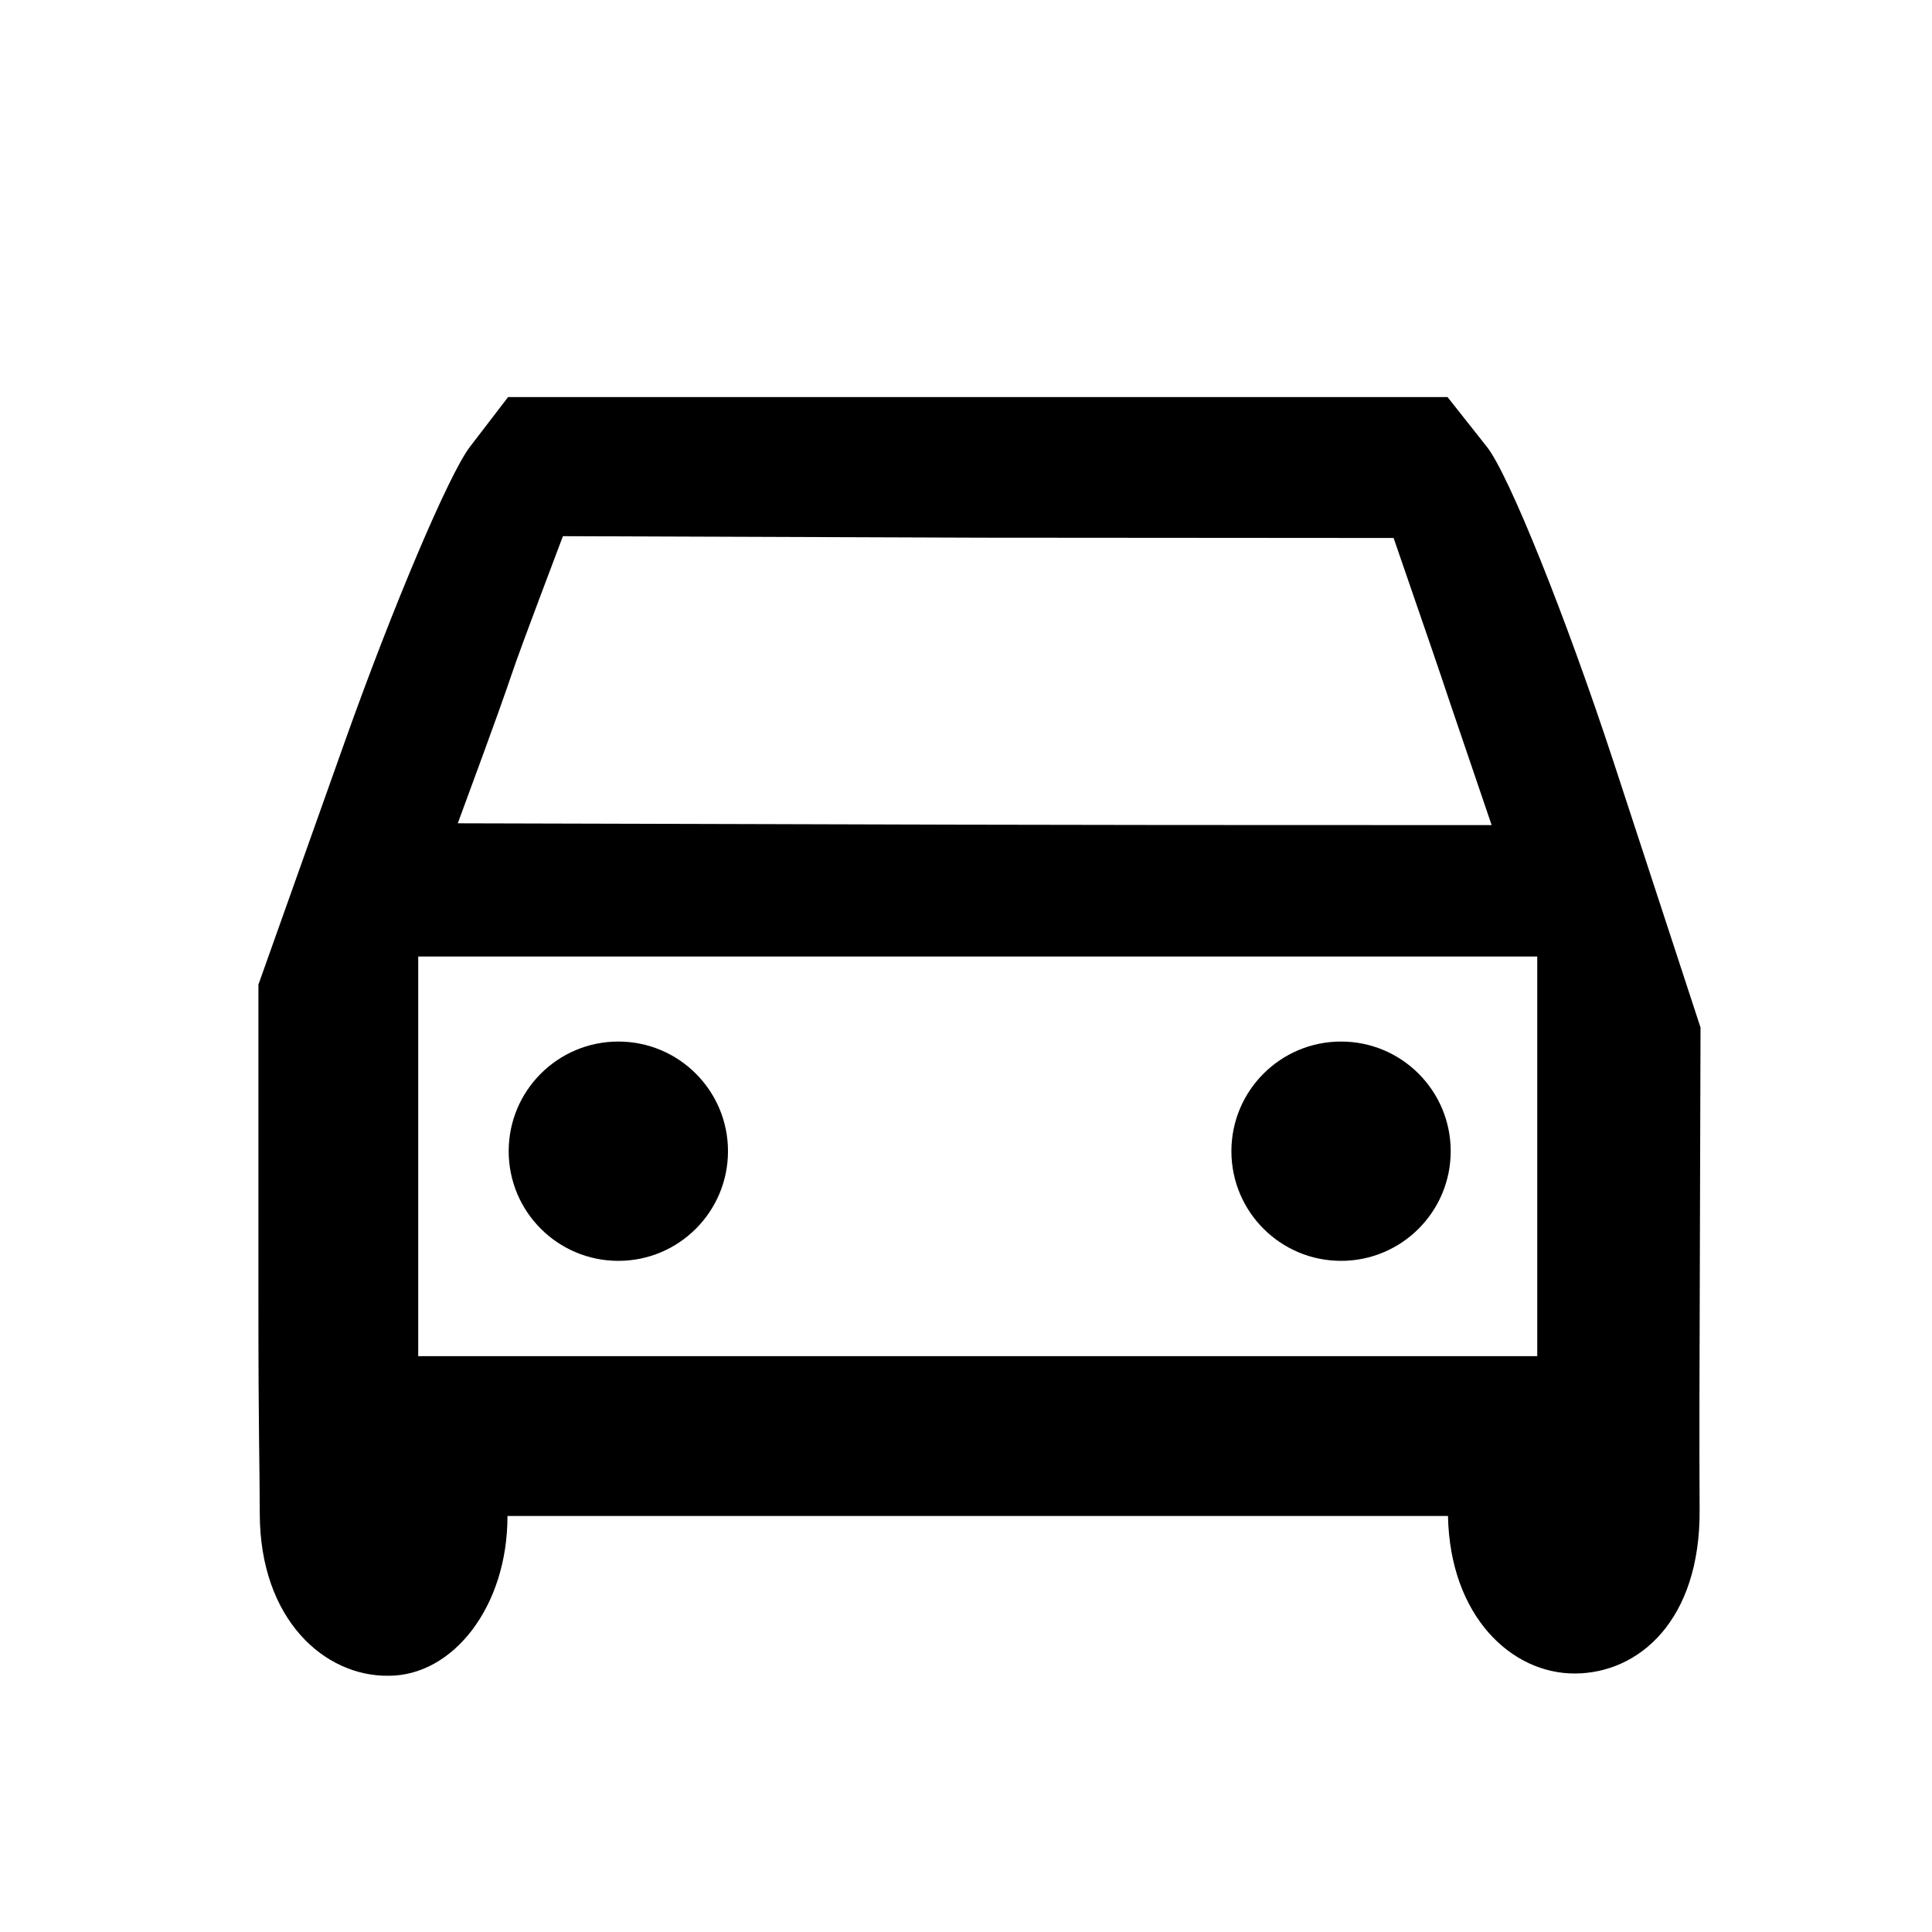 <?xml version="1.0" encoding="UTF-8" standalone="no"?>
<!-- Created with Inkscape (http://www.inkscape.org/) -->

<svg
   width="11.103mm"
   height="11.103mm"
   viewBox="0 0 11.103 11.103"
   version="1.1"
   id="svg1"
   xmlns="http://www.w3.org/2000/svg"
   xmlns:svg="http://www.w3.org/2000/svg">
  <defs
     id="defs1" />
  <g
     id="layer1"
     transform="translate(-95.734,-60.526)">
    <g
       id="g9"
       transform="matrix(0.868,0,0,0.868,95.786,61.091)"
       style="fill:#000000;fill-opacity:1">
      <g
         id="g8"
         style="fill:#000000;fill-opacity:1">
        <path
           id="path1"
           style="fill:#000000;fill-opacity:1"
           d="M 3.304,1.978 3.051,2.308 C 2.912,2.49 2.541,3.366 2.225,4.254 L 1.651,5.868 v 2.112 c 0,0.881 0.008,1.015 0.009,1.393 0.002,0.7 0.43,1.077 0.853,1.071 0.426,6.41e-4 0.788,-0.458 0.787,-1.058 H 6.414 9.527 c 0.013,0.665 0.422,1.046 0.842,1.043 0.421,-0.002 0.829,-0.35 0.824,-1.084 -0.003,-0.421 0,-1.126 0,-1.126 L 11.199,6.152 10.624,4.396 C 10.307,3.43 9.929,2.49 9.785,2.308 L 9.524,1.978 H 6.414 Z m 0.363,0.921 2.781,0.01 2.719,0.002 c 0.552,1.603 0.069,0.201 0.649,1.901 -3.749,0 -3.429,-0.004 -6.845,-0.012 C 3.529,3.289 3.13,4.321 3.667,2.899 Z M 2.709,5.682 H 6.414 10.118 V 7.005 8.328 H 6.414 2.709 V 7.005 Z" />
      </g>
      <circle
         style="fill:#000000;fill-opacity:1;stroke-width:0.718"
         id="path8"
         cx="4.034"
         cy="6.971"
         r="0.726" />
      <circle
         style="fill:#000000;fill-opacity:1;stroke-width:0.718"
         id="path8-7"
         cx="8.819"
         cy="6.971"
         r="0.726" />
    </g>
  </g>
</svg>
